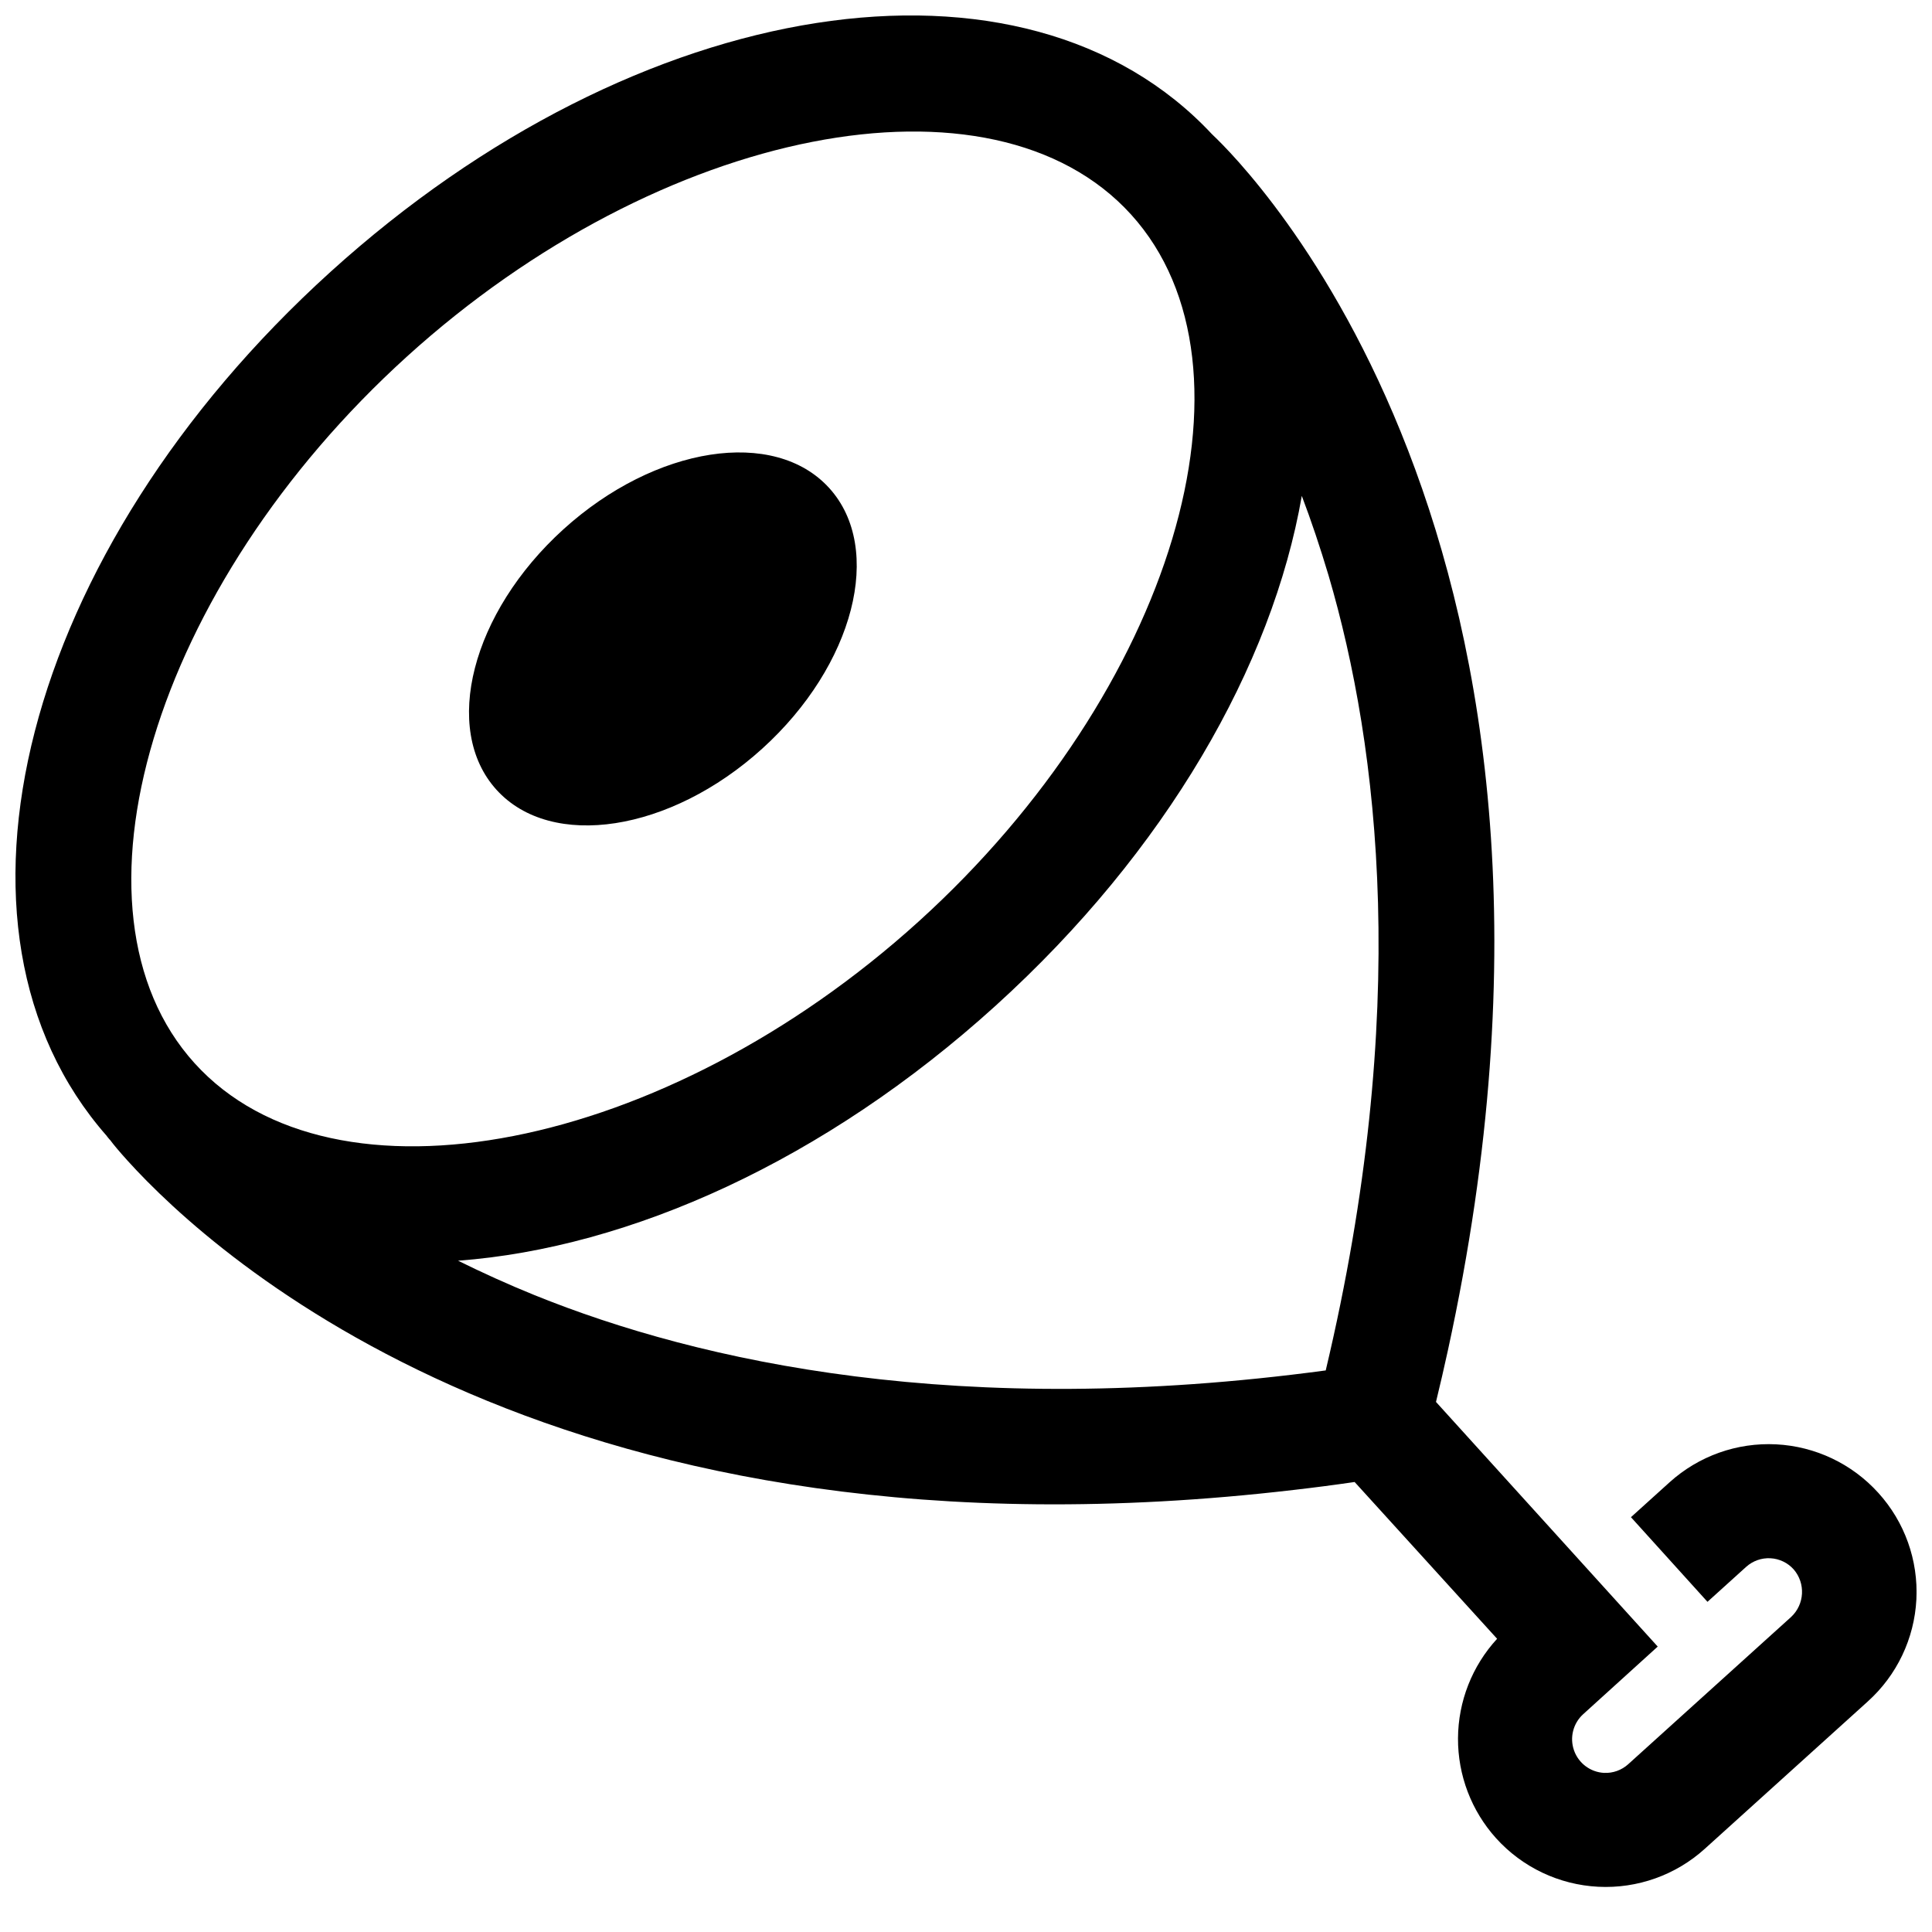 <?xml version="1.0" encoding="UTF-8"?>
<!-- Uploaded to: ICON Repo, www.iconrepo.com, Generator: ICON Repo Mixer Tools -->
<svg width="800px" height="800px" version="1.1" viewBox="144 144 512 512" xmlns="http://www.w3.org/2000/svg">
 <defs>
  <clipPath id="a">
   <path d="m148.09 148.09h503.81v496.91h-503.81z"/>
  </clipPath>
 </defs>
 <g clip-path="url(#a)">
  <path d="m641.77 539.62c-6.965-7.703-16.699-12.328-27.07-12.855-10.371-0.527-20.527 3.086-28.234 10.047l-10.246 9.258 20.281 22.43 10.242-9.262c1.758-1.586 4.074-2.406 6.438-2.285 2.363 0.125 4.582 1.188 6.16 2.949 3.195 3.695 2.902 9.258-0.664 12.598l-43.18 39.031h0.004c-1.754 1.586-4.062 2.414-6.422 2.301-3.606-0.195-6.738-2.539-7.941-5.941-1.207-3.402-0.25-7.199 2.43-9.621l19.746-17.91-58.762-64.836c1.105-4.57 2.176-9.121 3.144-13.609 46.785-214.33-54.145-314.44-62.191-322.04l-0.102-0.113-0.066-0.074c-0.039 0-0.051-0.027-0.074-0.043-49.75-53.387-152.06-37.566-233.72 36.441-81.637 73.984-107.43 174.21-59.242 228.96l-0.008 0.008c0.102 0.113 0.234 0.332 0.469 0.594l0.102 0.113c0.102 0.113 0.164 0.258 0.305 0.336 0.871 1.184 2.453 3.082 4.719 5.582 22.879 25.242 115.3 109.88 309.07 87.156 5.273-0.605 10.617-1.301 16.031-2.09l37.758 41.547c-6.617 7.195-10.312 16.602-10.363 26.375-0.051 9.777 3.547 19.219 10.09 26.48 6.961 7.711 16.699 12.336 27.07 12.863 10.375 0.527 20.531-3.09 28.234-10.051l43.18-39.031v-0.004c7.731-6.945 12.371-16.688 12.902-27.066 0.527-10.379-3.106-20.543-10.09-28.238zm-389.92-301.14c67.262-60.957 155.14-78.184 191.91-37.617 36.766 40.57 11 126.34-56.262 187.3-67.266 60.957-155.15 78.188-191.91 37.617-36.766-40.566-11-126.34 56.266-187.3zm33.824 248.75c-7.207-2.922-13.941-6-20.211-9.094l-0.07-0.035c45.504-3.387 97.129-26.5 142.41-67.535 45.297-41.055 73.367-90.184 81.188-135.15l0.004 0.008c2.496 6.582 4.859 13.617 7.098 21.113 13.387 45.539 21.789 115.59-0.758 210.64-96.797 13.039-165.66-2.156-209.66-19.945z"/>
 </g>
 <path d="m346.01 342.39c24.355-22.074 32.309-52.98 17.758-69.035-14.547-16.055-46.086-11.172-70.441 10.902s-32.309 52.98-17.758 69.035c14.547 16.055 46.086 11.172 70.441-10.902z"/>
</svg>